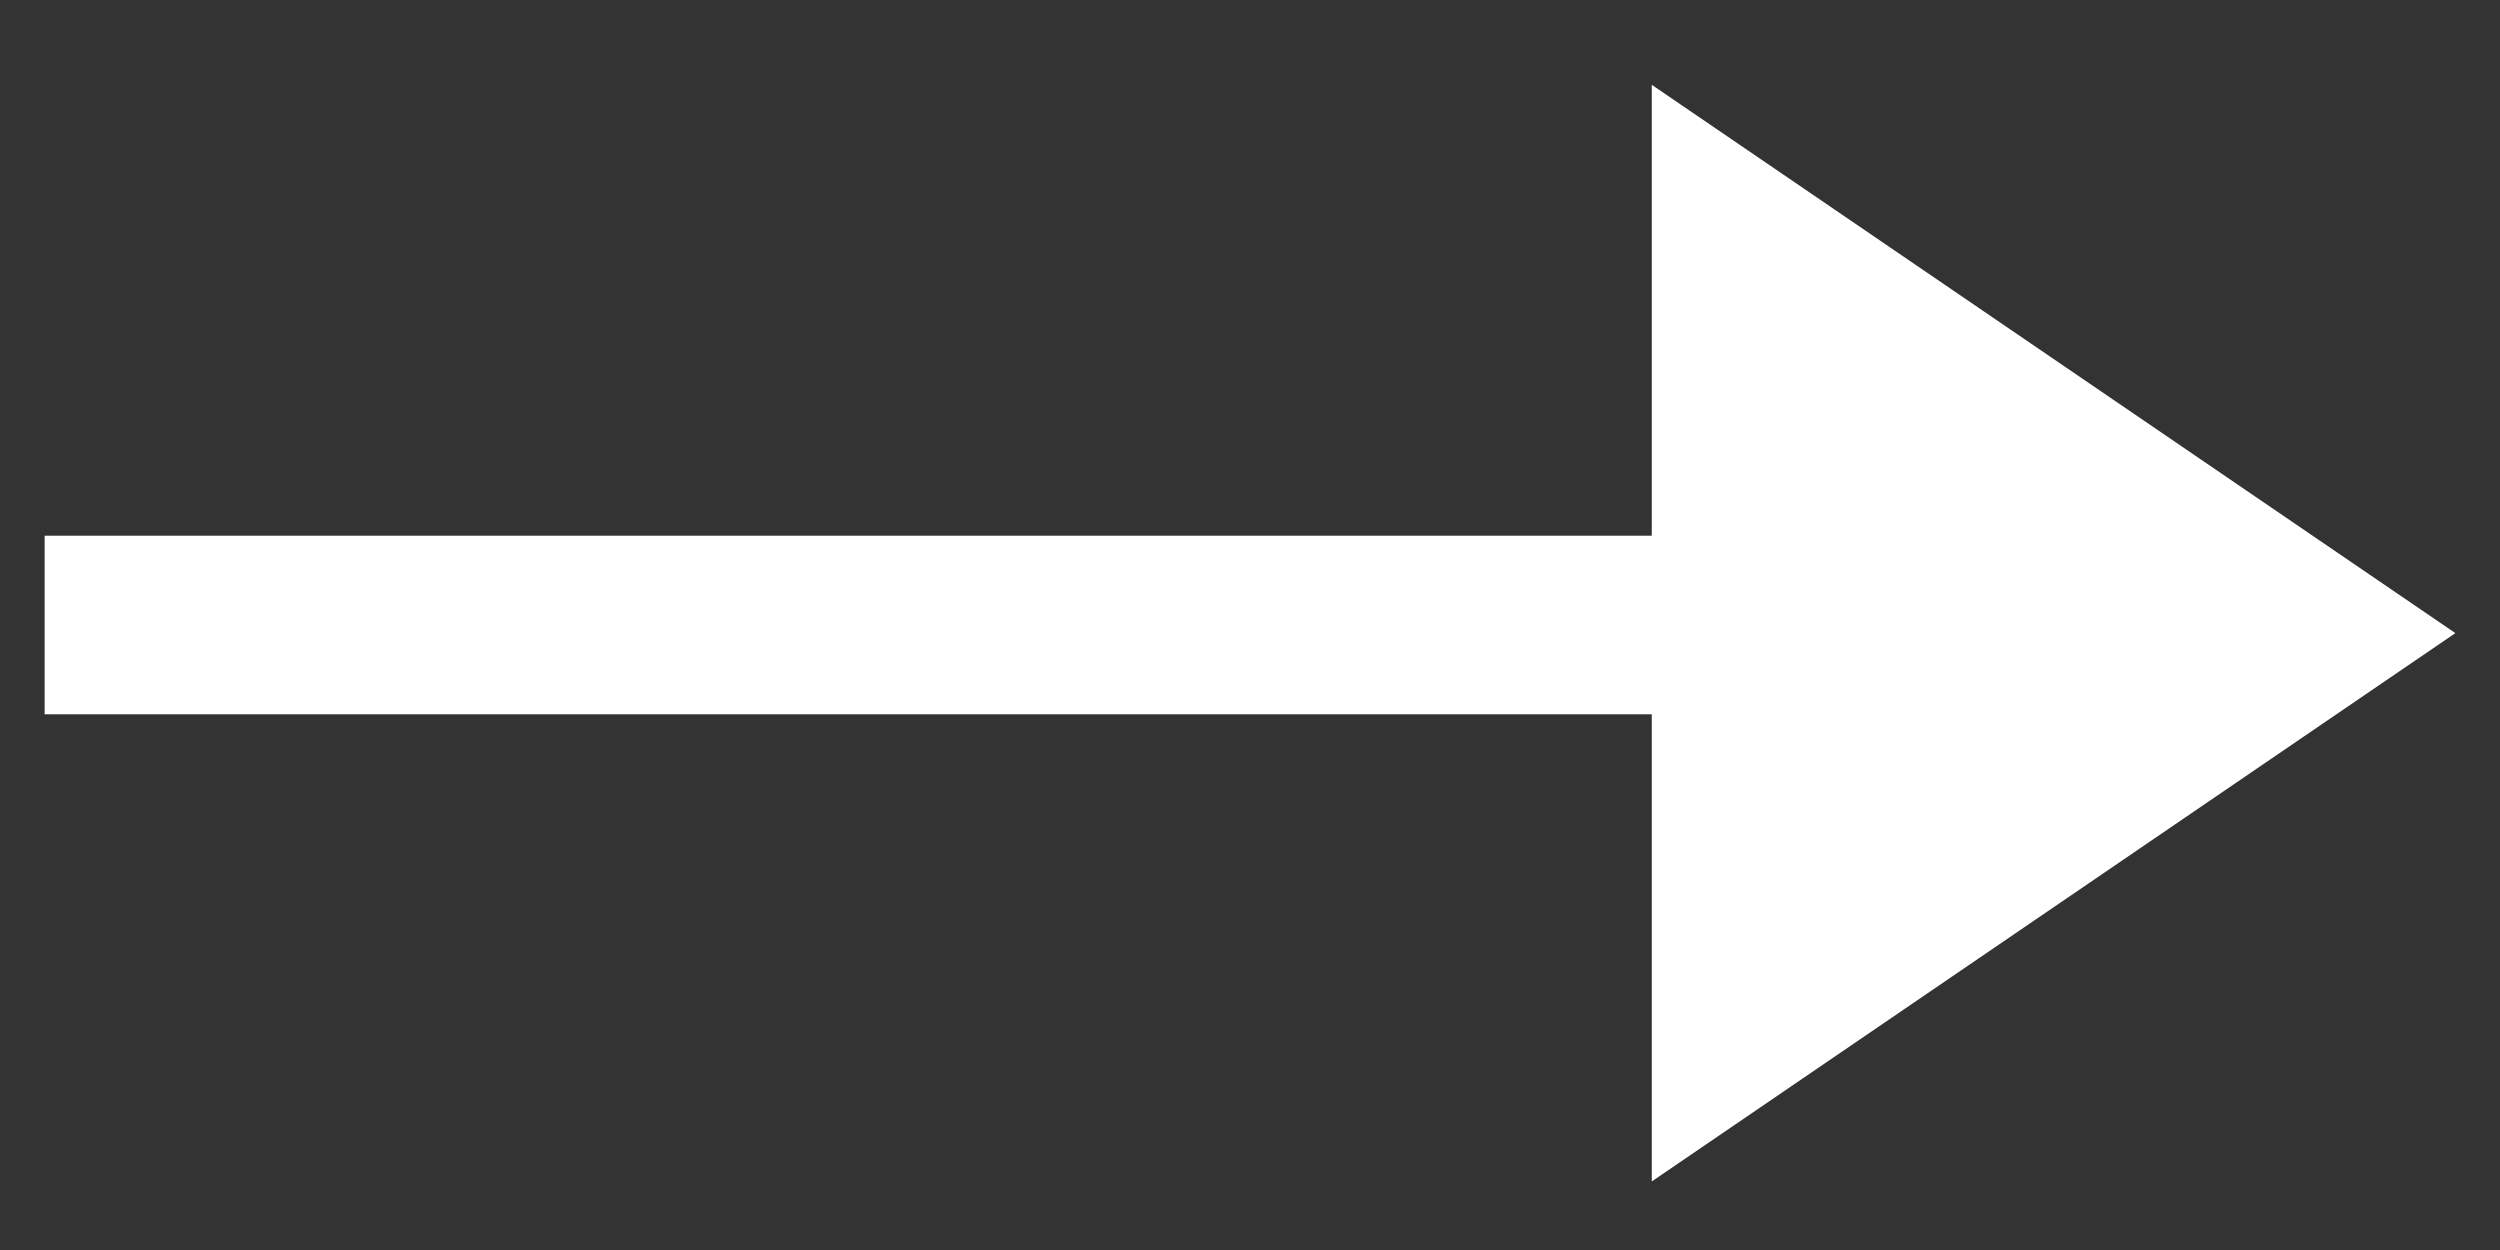 <svg width="28" height="14" viewBox="0 0 28 14" fill="white" xmlns="http://www.w3.org/2000/svg">
<rect x="0" y="0" width="28" height="14" fill="#333333" stroke="none"/>
<path d="M27.5 7.091L18.5 13.232L18.5 0.95L27.5 7.091Z" fill="white"/>
<line x1="19.5" y1="7" x2="0.5" y2="7" stroke="white" stroke-width="2"/>
</svg>
